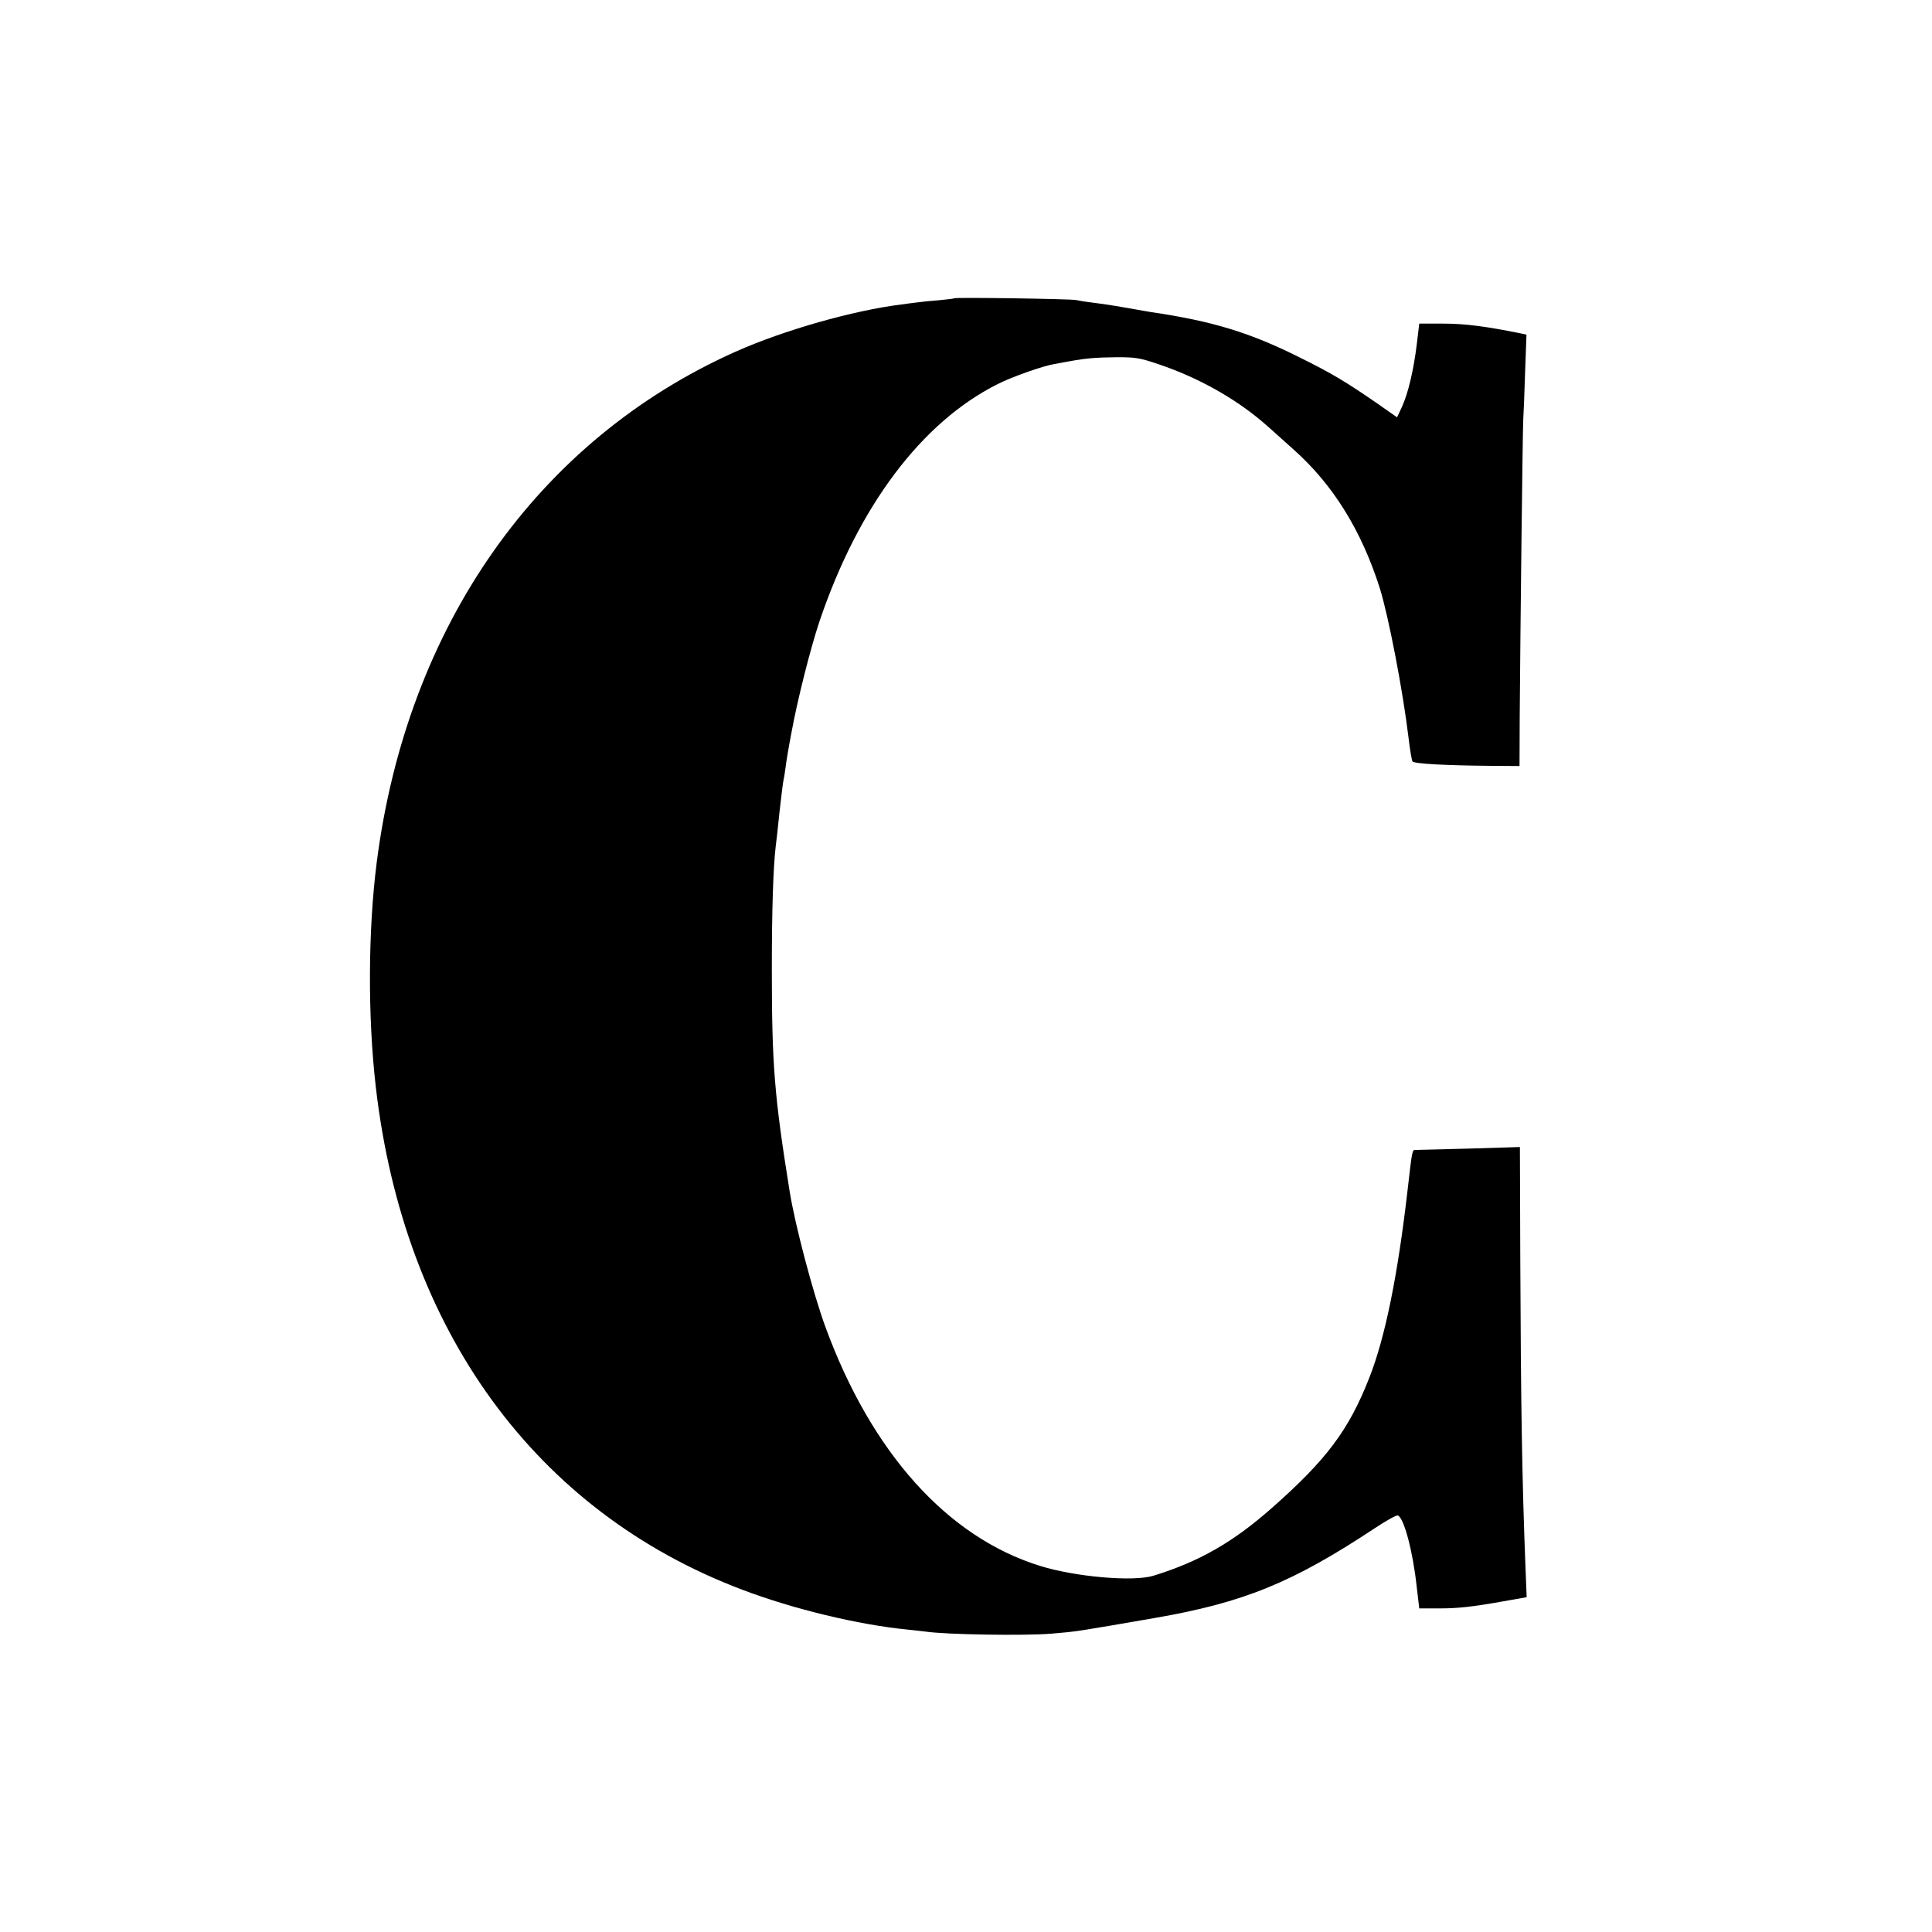 <?xml version="1.0" standalone="no"?>
<!DOCTYPE svg PUBLIC "-//W3C//DTD SVG 20010904//EN"
 "http://www.w3.org/TR/2001/REC-SVG-20010904/DTD/svg10.dtd">
<svg version="1.0" xmlns="http://www.w3.org/2000/svg"
 width="1000pt" height="1000pt" viewBox="0 0 1000 1000"
 preserveAspectRatio="xMidYMid meet">
<g transform="translate(0,1000) scale(0.1,-0.1)"
fill="#000000" stroke="none">
<path d="M4939 8456 c-2 -2 -38 -6 -79 -10 -41 -3 -91 -8 -110 -11 -19 -2 -57
-7 -85 -11 -249 -31 -608 -133 -857 -244 -1024 -457 -1701 -1419 -1858 -2643
-45 -351 -47 -797 -5 -1162 145 -1261 828 -2199 1896 -2603 263 -100 602 -182
859 -207 36 -4 76 -8 90 -10 107 -16 512 -22 650 -11 142 12 129 11 535 81
463 80 715 183 1144 467 57 38 110 67 116 64 32 -12 78 -185 98 -370 l13 -111
114 0 c82 0 162 9 278 29 l164 29 -6 151 c-18 459 -24 839 -27 1590 l-2 589
-261 -8 c-143 -4 -269 -7 -278 -7 -19 1 -18 4 -43 -213 -51 -441 -116 -759
-197 -965 -107 -273 -222 -426 -508 -678 -199 -175 -373 -275 -610 -348 -104
-32 -404 -6 -587 51 -480 149 -872 586 -1110 1235 -65 177 -159 534 -186 705
-79 491 -92 655 -92 1145 0 314 7 526 20 639 3 20 12 101 20 181 9 80 18 152
20 160 2 8 7 35 10 60 5 41 15 101 31 185 31 171 99 440 146 580 202 596 529
1031 924 1228 73 37 233 93 288 102 17 3 54 10 81 15 89 16 138 20 246 21 97
0 117 -3 215 -36 203 -68 396 -176 544 -303 36 -31 67 -59 70 -62 3 -3 42 -38
87 -78 203 -181 350 -418 445 -717 45 -145 119 -527 149 -777 7 -60 16 -113
20 -119 7 -12 167 -21 409 -23 l145 -1 1 255 c3 436 15 1462 18 1530 2 36 7
151 10 257 l7 191 -28 6 c-182 37 -291 51 -403 51 l-124 0 -13 -109 c-16 -130
-44 -251 -77 -323 l-25 -53 -104 73 c-166 114 -231 153 -398 236 -260 130
-453 189 -774 236 -22 4 -76 13 -120 21 -45 8 -94 16 -110 18 -17 3 -52 7 -80
11 -27 3 -61 9 -75 12 -28 6 -624 15 -631 9z"/>
</g>
</svg>
